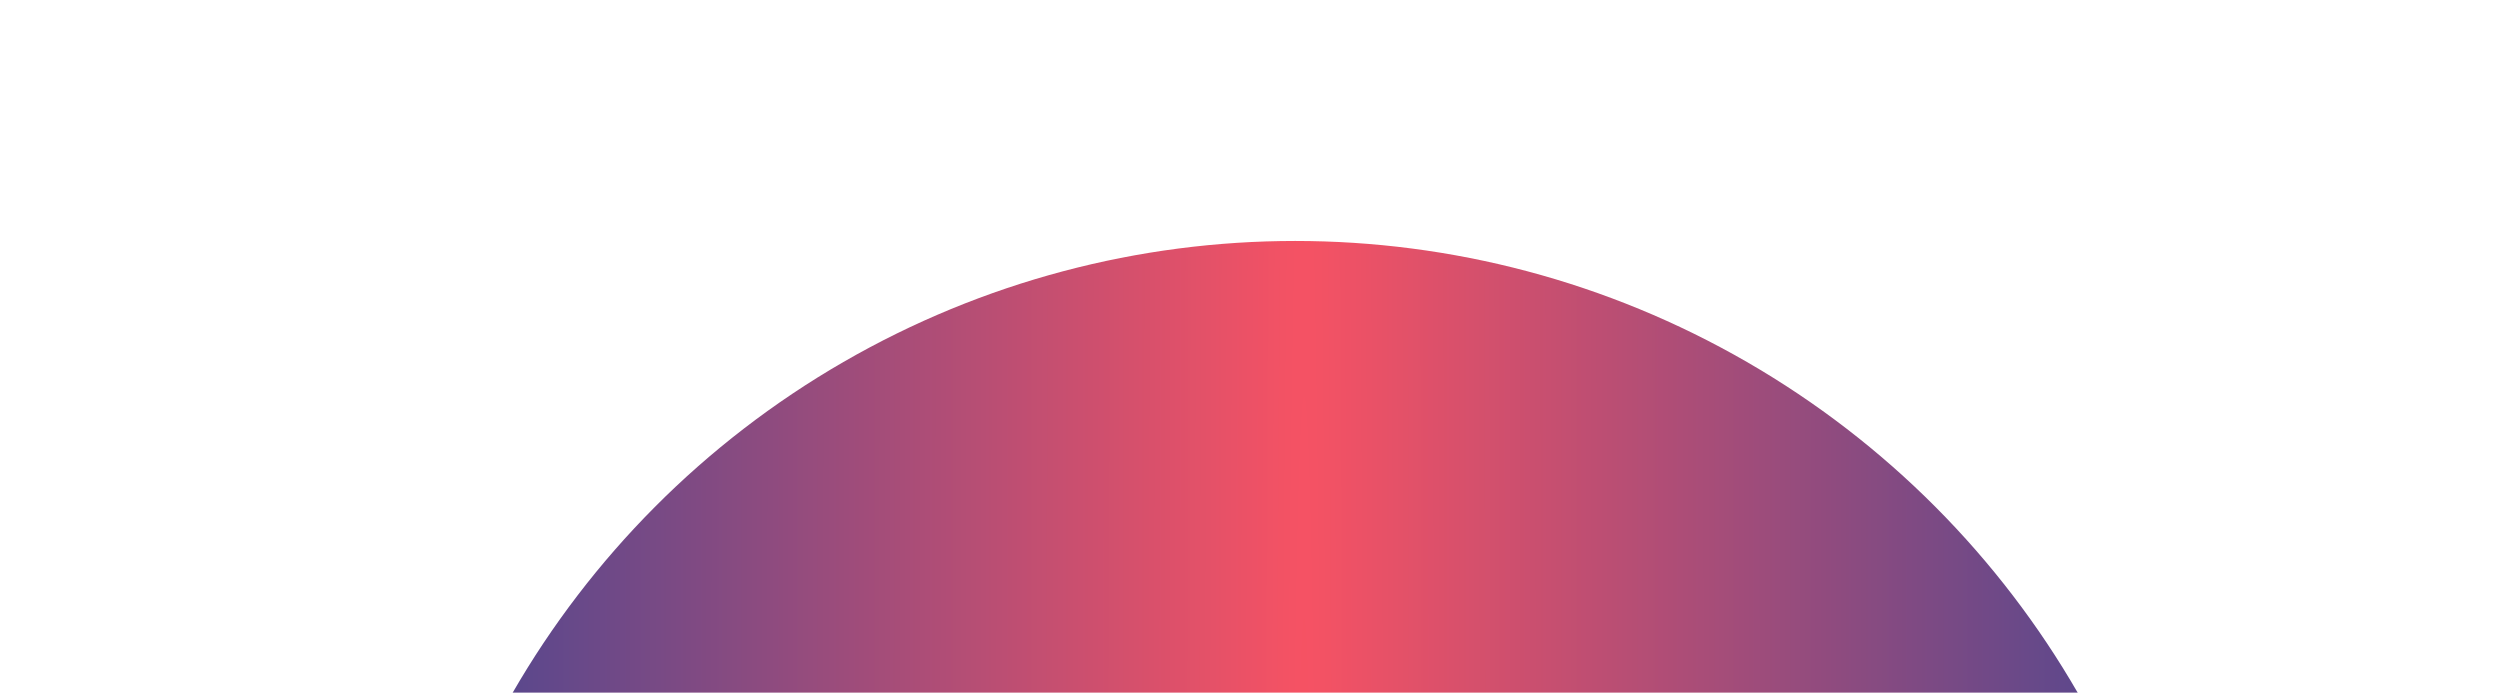 <svg width="83" height="23" viewBox="0 0 83 23" fill="none" xmlns="http://www.w3.org/2000/svg">
<g clip-path="url(#clip0_1956_649)">
<g filter="url(#filter0_f_1956_649)">
<circle cx="43" cy="38" r="30" fill="url(#paint0_radial_1956_649)"/>
</g>
</g>
<defs>
<filter id="filter0_f_1956_649" x="-1.6" y="-6.6" width="89.2" height="89.2" filterUnits="userSpaceOnUse" color-interpolation-filters="sRGB">
<feFlood flood-opacity="0" result="BackgroundImageFix"/>
<feBlend mode="normal" in="SourceGraphic" in2="BackgroundImageFix" result="shape"/>
<feGaussianBlur stdDeviation="7.3" result="effect1_foregroundBlur_1956_649"/>
</filter>
<radialGradient id="paint0_radial_1956_649" cx="0" cy="0" r="1" gradientTransform="matrix(31.044 -2.879 2.879 2052.54 43.335 41.182)" gradientUnits="userSpaceOnUse">
<stop stop-color="#F75263"/>
<stop offset="1" stop-color="#3F4694"/>
</radialGradient>
<clipPath id="clip0_1956_649">
<rect width="83" height="23" fill="white"/>
</clipPath>
</defs>
</svg>
